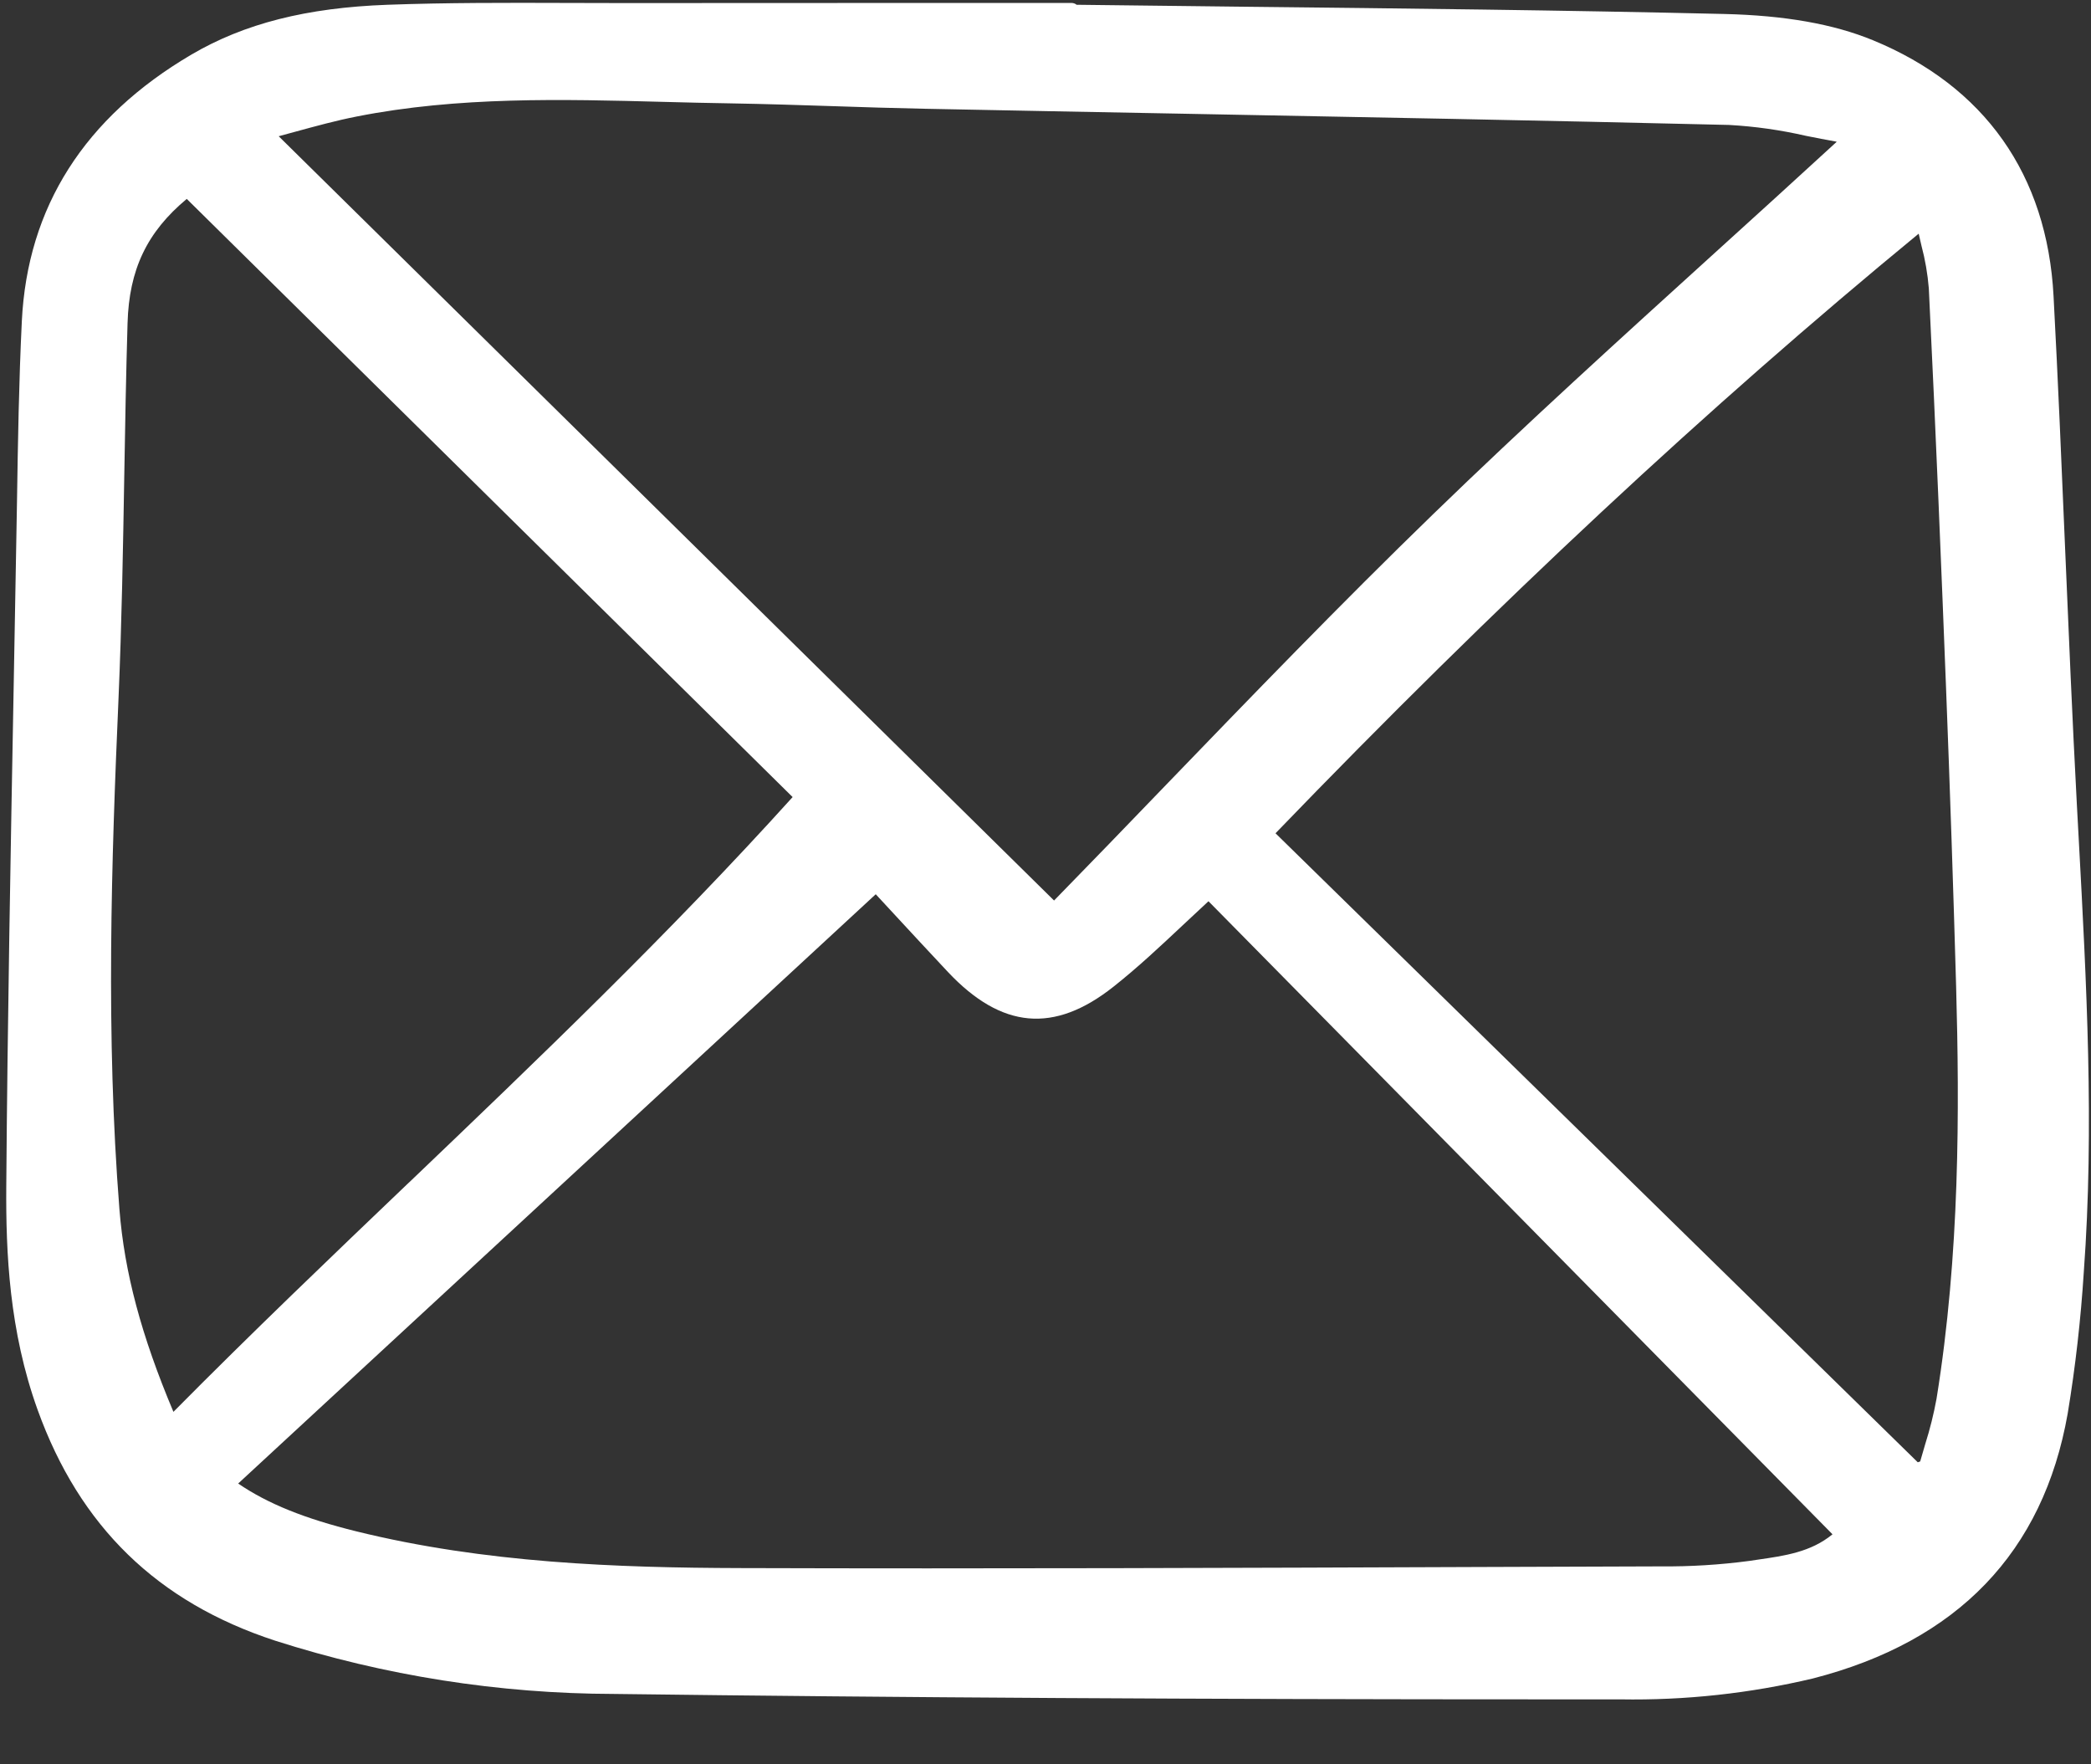 <svg width="32" height="27" viewBox="0 0 32 27" fill="none" xmlns="http://www.w3.org/2000/svg">
<rect x="0" y="0" width="32" height="27" fill="#333333" stroke="none"/>
<g clip-path="url(#clip0_20_2400)">
<path d="M31.784 12.319C31.714 11.005 31.658 9.668 31.603 8.375C31.55 7.115 31.495 5.813 31.427 4.533C31.329 2.673 30.372 1.319 28.661 0.615C28.057 0.367 27.313 0.236 26.389 0.214C23.942 0.156 21.453 0.129 19.046 0.103C18.189 0.093 17.333 0.083 16.476 0.073C16.455 0.055 16.428 0.046 16.4 0.045H14.405C12.784 0.045 11.162 0.046 9.542 0.047C9.245 0.047 8.947 0.046 8.651 0.045C7.759 0.042 6.837 0.04 5.93 0.073C4.692 0.118 3.739 0.36 2.93 0.835C1.293 1.797 0.419 3.17 0.334 4.917C0.289 5.837 0.274 6.773 0.26 7.678L0.25 8.244C0.237 9.004 0.223 9.763 0.209 10.522C0.163 13.024 0.115 15.611 0.096 18.156C0.089 19.169 0.14 20.367 0.576 21.576C1.22 23.363 2.41 24.519 4.211 25.108C5.887 25.644 7.635 25.919 9.394 25.923C13.767 25.979 18.352 26.006 23.75 26.006H24.798C25.79 26.023 26.78 25.915 27.745 25.686C29.958 25.117 31.269 23.754 31.643 21.634C31.762 20.915 31.844 20.19 31.89 19.463C32.052 17.255 31.93 15.018 31.813 12.854L31.784 12.319ZM11.338 23.997C9.444 23.992 7.42 23.92 5.454 23.435C4.663 23.24 4.097 23.012 3.645 22.703L13.402 13.685L13.675 13.98C13.946 14.273 14.226 14.576 14.509 14.877C15.329 15.747 16.133 15.818 17.039 15.101C17.41 14.808 17.762 14.477 18.102 14.158C18.231 14.036 18.362 13.914 18.494 13.792L28.044 23.48C27.713 23.752 27.314 23.809 26.894 23.869L26.773 23.887C26.322 23.947 25.867 23.975 25.411 23.971L22.74 23.98C19.003 23.994 15.138 24.009 11.338 23.997ZM26.248 3.865C24.819 5.162 23.341 6.502 21.933 7.868C20.527 9.231 19.148 10.66 17.815 12.042C17.264 12.614 16.694 13.205 16.131 13.781L4.265 2.085C4.35 2.063 4.434 2.04 4.518 2.016C4.841 1.928 5.147 1.844 5.459 1.783C7.011 1.476 8.609 1.518 10.155 1.559C10.5 1.568 10.845 1.577 11.19 1.582C11.715 1.591 12.249 1.608 12.765 1.625C13.214 1.64 13.678 1.655 14.135 1.664C15.419 1.69 16.704 1.714 17.989 1.738C20.765 1.79 23.637 1.844 26.46 1.912C26.857 1.934 27.252 1.99 27.639 2.079C27.792 2.109 27.95 2.141 28.106 2.168V2.172C27.489 2.739 26.858 3.312 26.247 3.866L26.248 3.865ZM6.262 18.093C5.072 19.23 3.843 20.405 2.654 21.606C2.161 20.435 1.905 19.474 1.828 18.511C1.617 15.839 1.705 13.178 1.814 10.683C1.863 9.545 1.883 8.387 1.902 7.268C1.915 6.507 1.929 5.72 1.952 4.947C1.975 4.127 2.248 3.552 2.858 3.044L12.13 12.198C10.242 14.289 8.219 16.223 6.262 18.094L6.262 18.093ZM29.636 21.406C29.593 21.641 29.535 21.873 29.463 22.1C29.437 22.188 29.411 22.277 29.386 22.365L29.349 22.378L19.52 12.752C22.918 9.23 26.14 6.226 29.363 3.576C29.377 3.638 29.391 3.699 29.405 3.758C29.462 3.972 29.5 4.192 29.518 4.413C29.627 6.642 29.716 8.842 29.781 10.51C29.842 12.075 29.894 13.62 29.936 15.1C29.988 16.975 29.994 19.191 29.636 21.406L29.636 21.406Z" fill="white"/>
</g>
<defs>
<clipPath id="clip0_20_2400">
<rect width="32" height="26.034" fill="white"/>
</clipPath>
</defs>
</svg>
